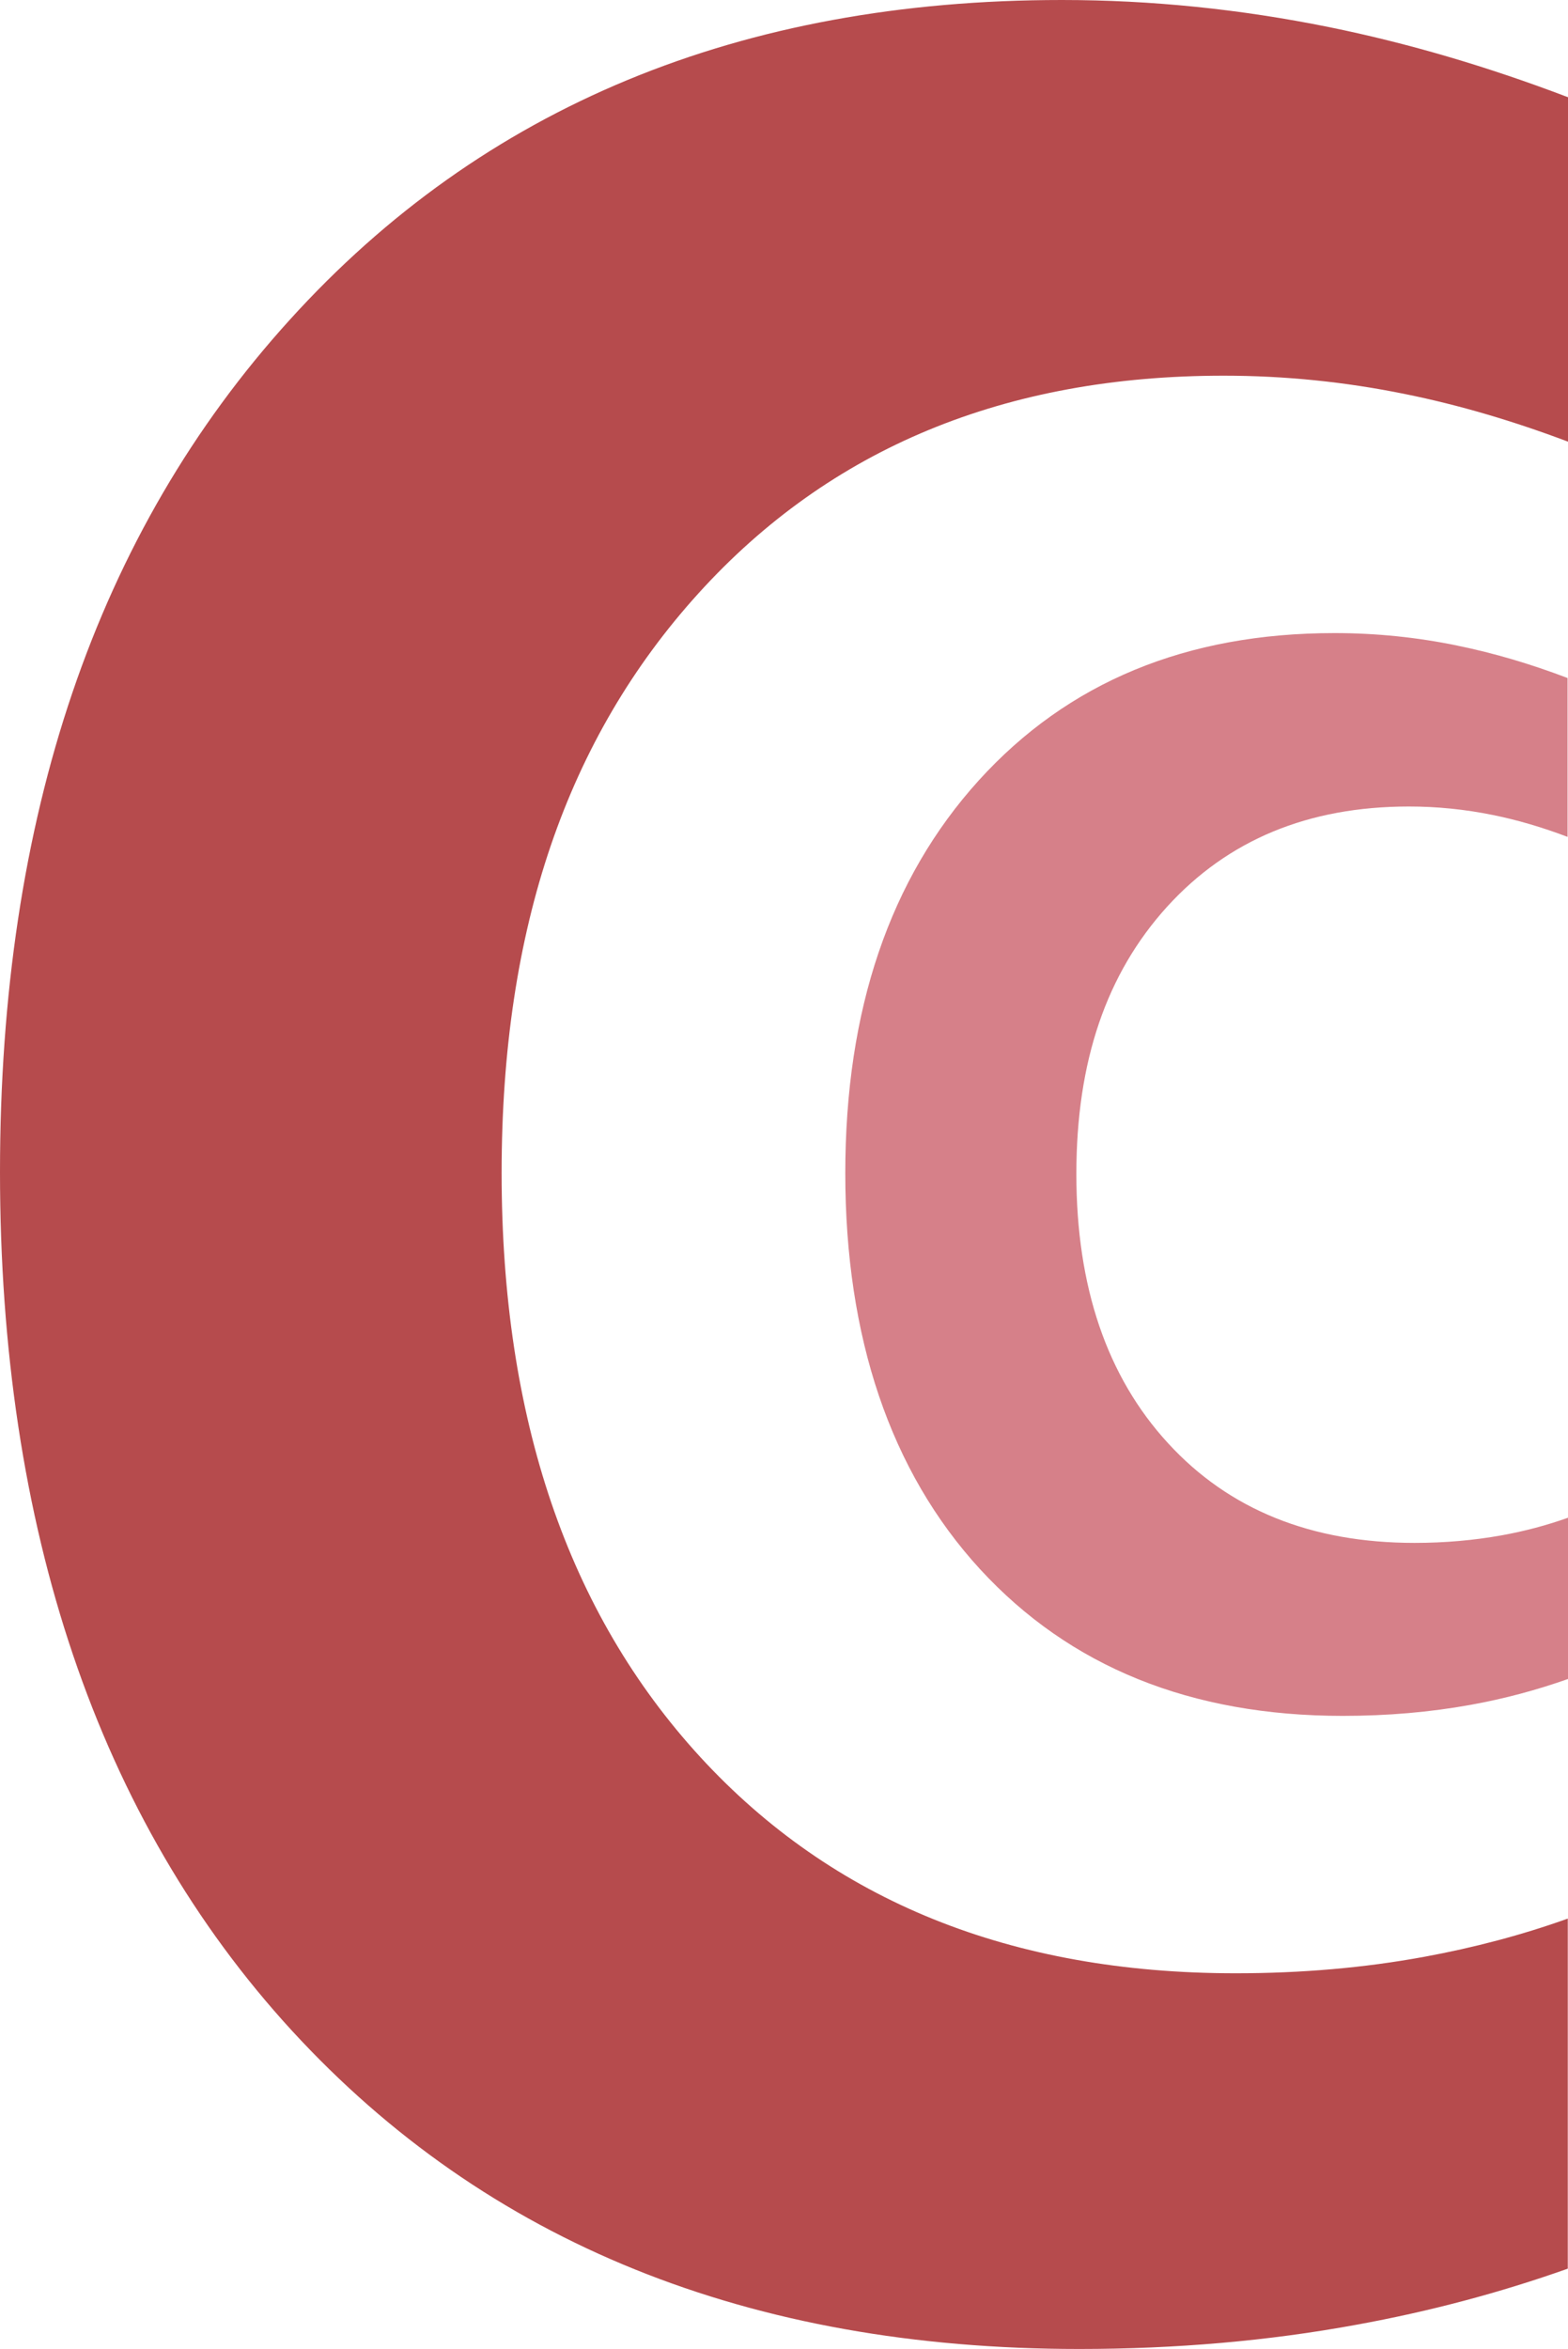 <?xml version="1.0" encoding="UTF-8"?><svg id="Layer_2" xmlns="http://www.w3.org/2000/svg" viewBox="0 0 72.27 108.23"><defs><style>.cls-1{fill:#d68089;}.cls-1,.cls-2{stroke-width:0px;}.cls-2{fill:#b64b4d;}</style></defs><g id="_ÉåÉCÉÑÅ__1"><path class="cls-2" d="M61.26,1.25c-4.1-.83-8.2-1.25-12.32-1.25-14.82,0-26.68,4.91-35.58,14.73C4.44,24.56,0,37.65,0,54s4.49,29.8,13.46,39.57c8.98,9.77,21.07,14.66,36.28,14.66,4.46,0,8.73-.37,12.8-1.12,3.35-.61,6.59-1.47,9.72-2.58v-16.13c-2.12.76-4.33,1.34-6.61,1.76-2.77.51-5.67.76-8.7.76-10.34,0-18.57-3.32-24.68-9.97-6.1-6.65-9.15-15.62-9.15-26.91s3.02-20.03,9.08-26.71c6.06-6.68,14.12-10.02,24.2-10.02,2.8,0,5.59.28,8.38.85,2.47.5,4.97,1.24,7.49,2.19V4.48c-3.7-1.41-7.37-2.49-11.01-3.23Z"/><path class="cls-1" d="M67.19,29.75c-1.89-.39-3.78-.58-5.68-.58-6.83,0-12.29,2.26-16.4,6.79-4.1,4.53-6.15,10.56-6.15,18.1s2.07,13.73,6.21,18.24c4.14,4.5,9.71,6.76,16.72,6.76,2.06,0,4.03-.17,5.9-.51,1.55-.28,3.04-.68,4.48-1.19v-7.43c-.98.35-2,.62-3.05.81-1.28.23-2.62.35-4.02.35-4.76,0-8.56-1.53-11.37-4.6-2.81-3.06-4.22-7.2-4.22-12.4s1.39-9.23,4.18-12.31c2.8-3.08,6.51-4.62,11.15-4.62,1.29,0,2.58.13,3.86.39,1.14.23,2.29.57,3.45,1.01v-7.32c-1.71-.65-3.4-1.15-5.07-1.49Z"/></g></svg>